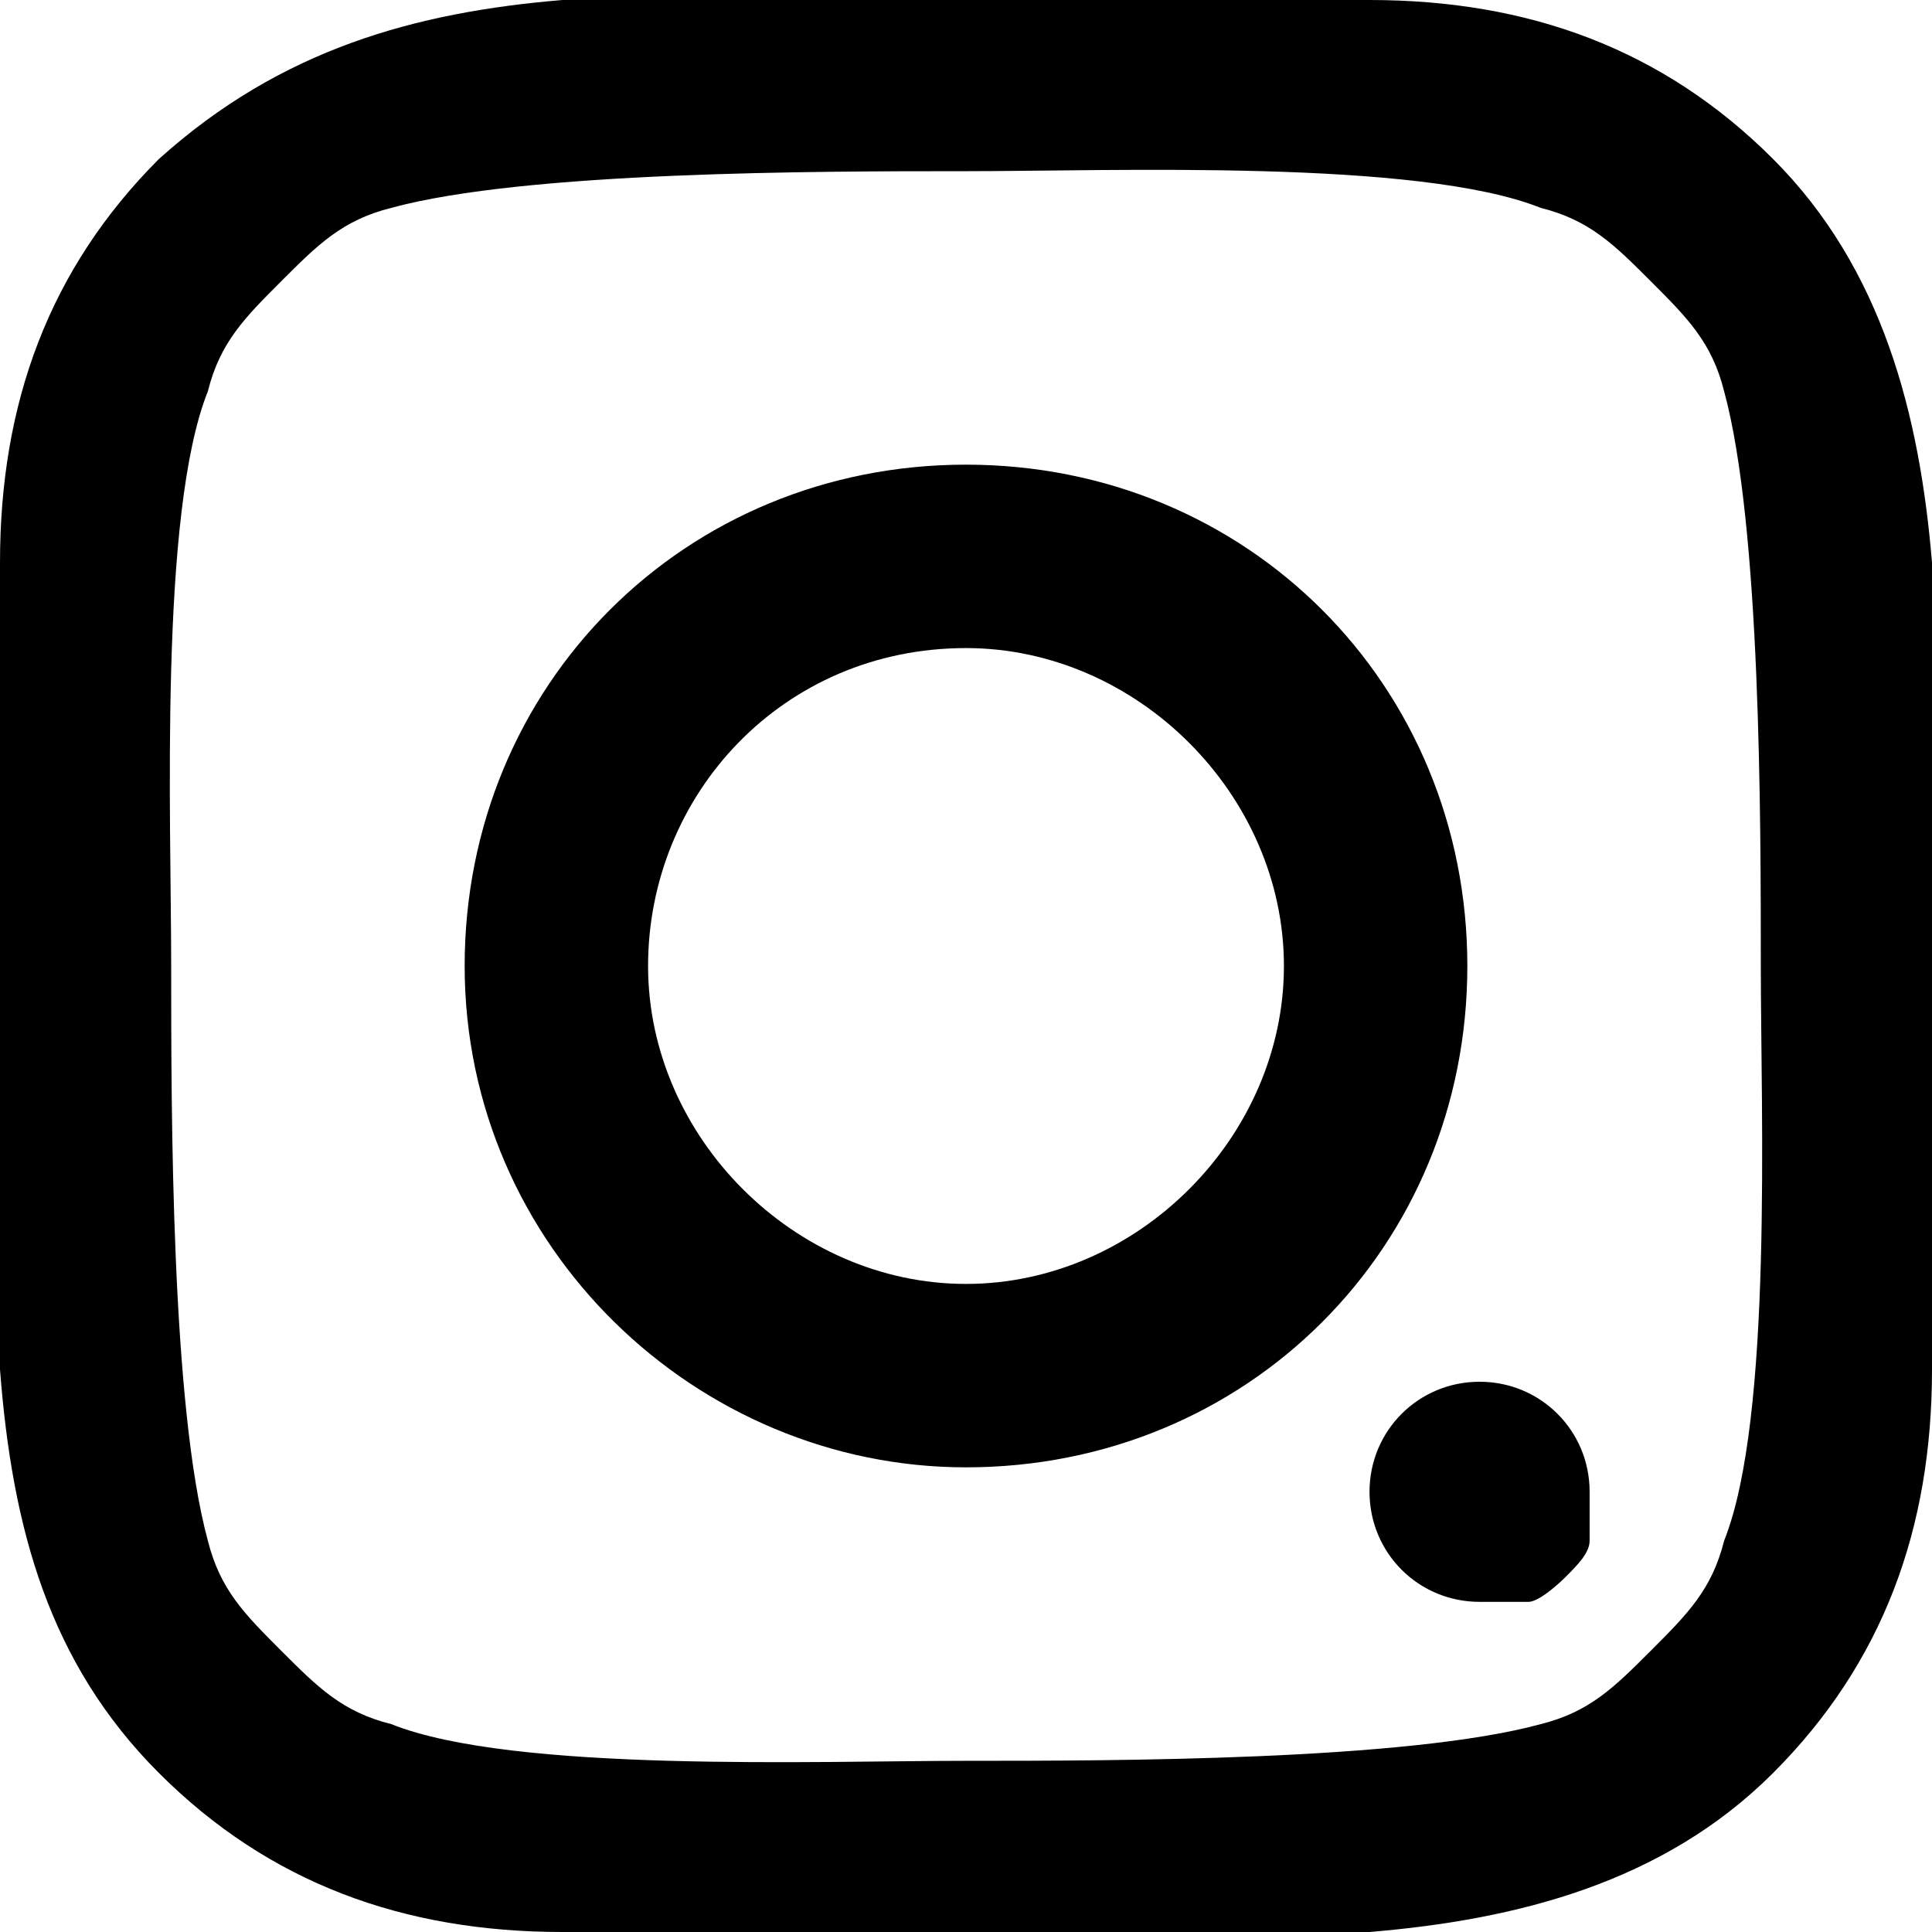 <?xml version="1.0" encoding="UTF-8"?>
<svg id="Capa_1" data-name="Capa 1" xmlns="http://www.w3.org/2000/svg" width="5.6mm" height="5.6mm" viewBox="0 0 15.8 15.8">
  <defs>
    <style>
      .cls-1 {
        stroke-width: 0px;
      }
    </style>
  </defs>
  <path class="cls-1" d="M7.9,12c-2.2,0-4.1-1.8-4.1-4.1s1.8-4.1,4.1-4.1,4.1,1.8,4.1,4.1-1.8,4.1-4.1,4.1ZM7.9,5.3c-1.5,0-2.6,1.2-2.6,2.6s1.2,2.6,2.6,2.6,2.6-1.2,2.6-2.6-1.2-2.6-2.6-2.6ZM12.1,13.1c-.5,0-.9-.4-.9-.9s.4-.9.9-.9.9.4.9.9c0,.1,0,.2,0,.4,0,.1-.1.2-.2.3,0,0-.2.2-.3.2-.1,0-.2,0-.4,0ZM15.8,7.9c0,1.1,0,2.2,0,3.3,0,1.3-.4,2.4-1.3,3.3-.9.9-2.1,1.2-3.3,1.3-1.1,0-2.2,0-3.3,0s-2.2,0-3.3,0c-1.3,0-2.4-.4-3.3-1.3C.4,13.6.1,12.5,0,11.2,0,10.1,0,9,0,7.9s0-2.2,0-3.3c0-1.3.4-2.4,1.3-3.3C2.3.4,3.4.1,4.6,0,5.7,0,6.8,0,7.9,0s2.2,0,3.3,0c1.3,0,2.4.4,3.3,1.3.9.9,1.2,2.1,1.3,3.3,0,1.1,0,2.2,0,3.3ZM14.1,3.2c-.1-.4-.3-.6-.6-.9-.3-.3-.5-.5-.9-.6-1-.4-3.5-.3-4.7-.3s-3.6,0-4.7.3c-.4.1-.6.3-.9.6-.3.3-.5.5-.6.9-.4,1-.3,3.5-.3,4.7s0,3.6.3,4.7c.1.4.3.6.6.9.3.3.5.5.9.6,1,.4,3.5.3,4.7.3s3.6,0,4.7-.3c.4-.1.6-.3.9-.6.3-.3.5-.5.6-.9.4-1,.3-3.5.3-4.7s0-3.6-.3-4.7Z"/>
</svg>